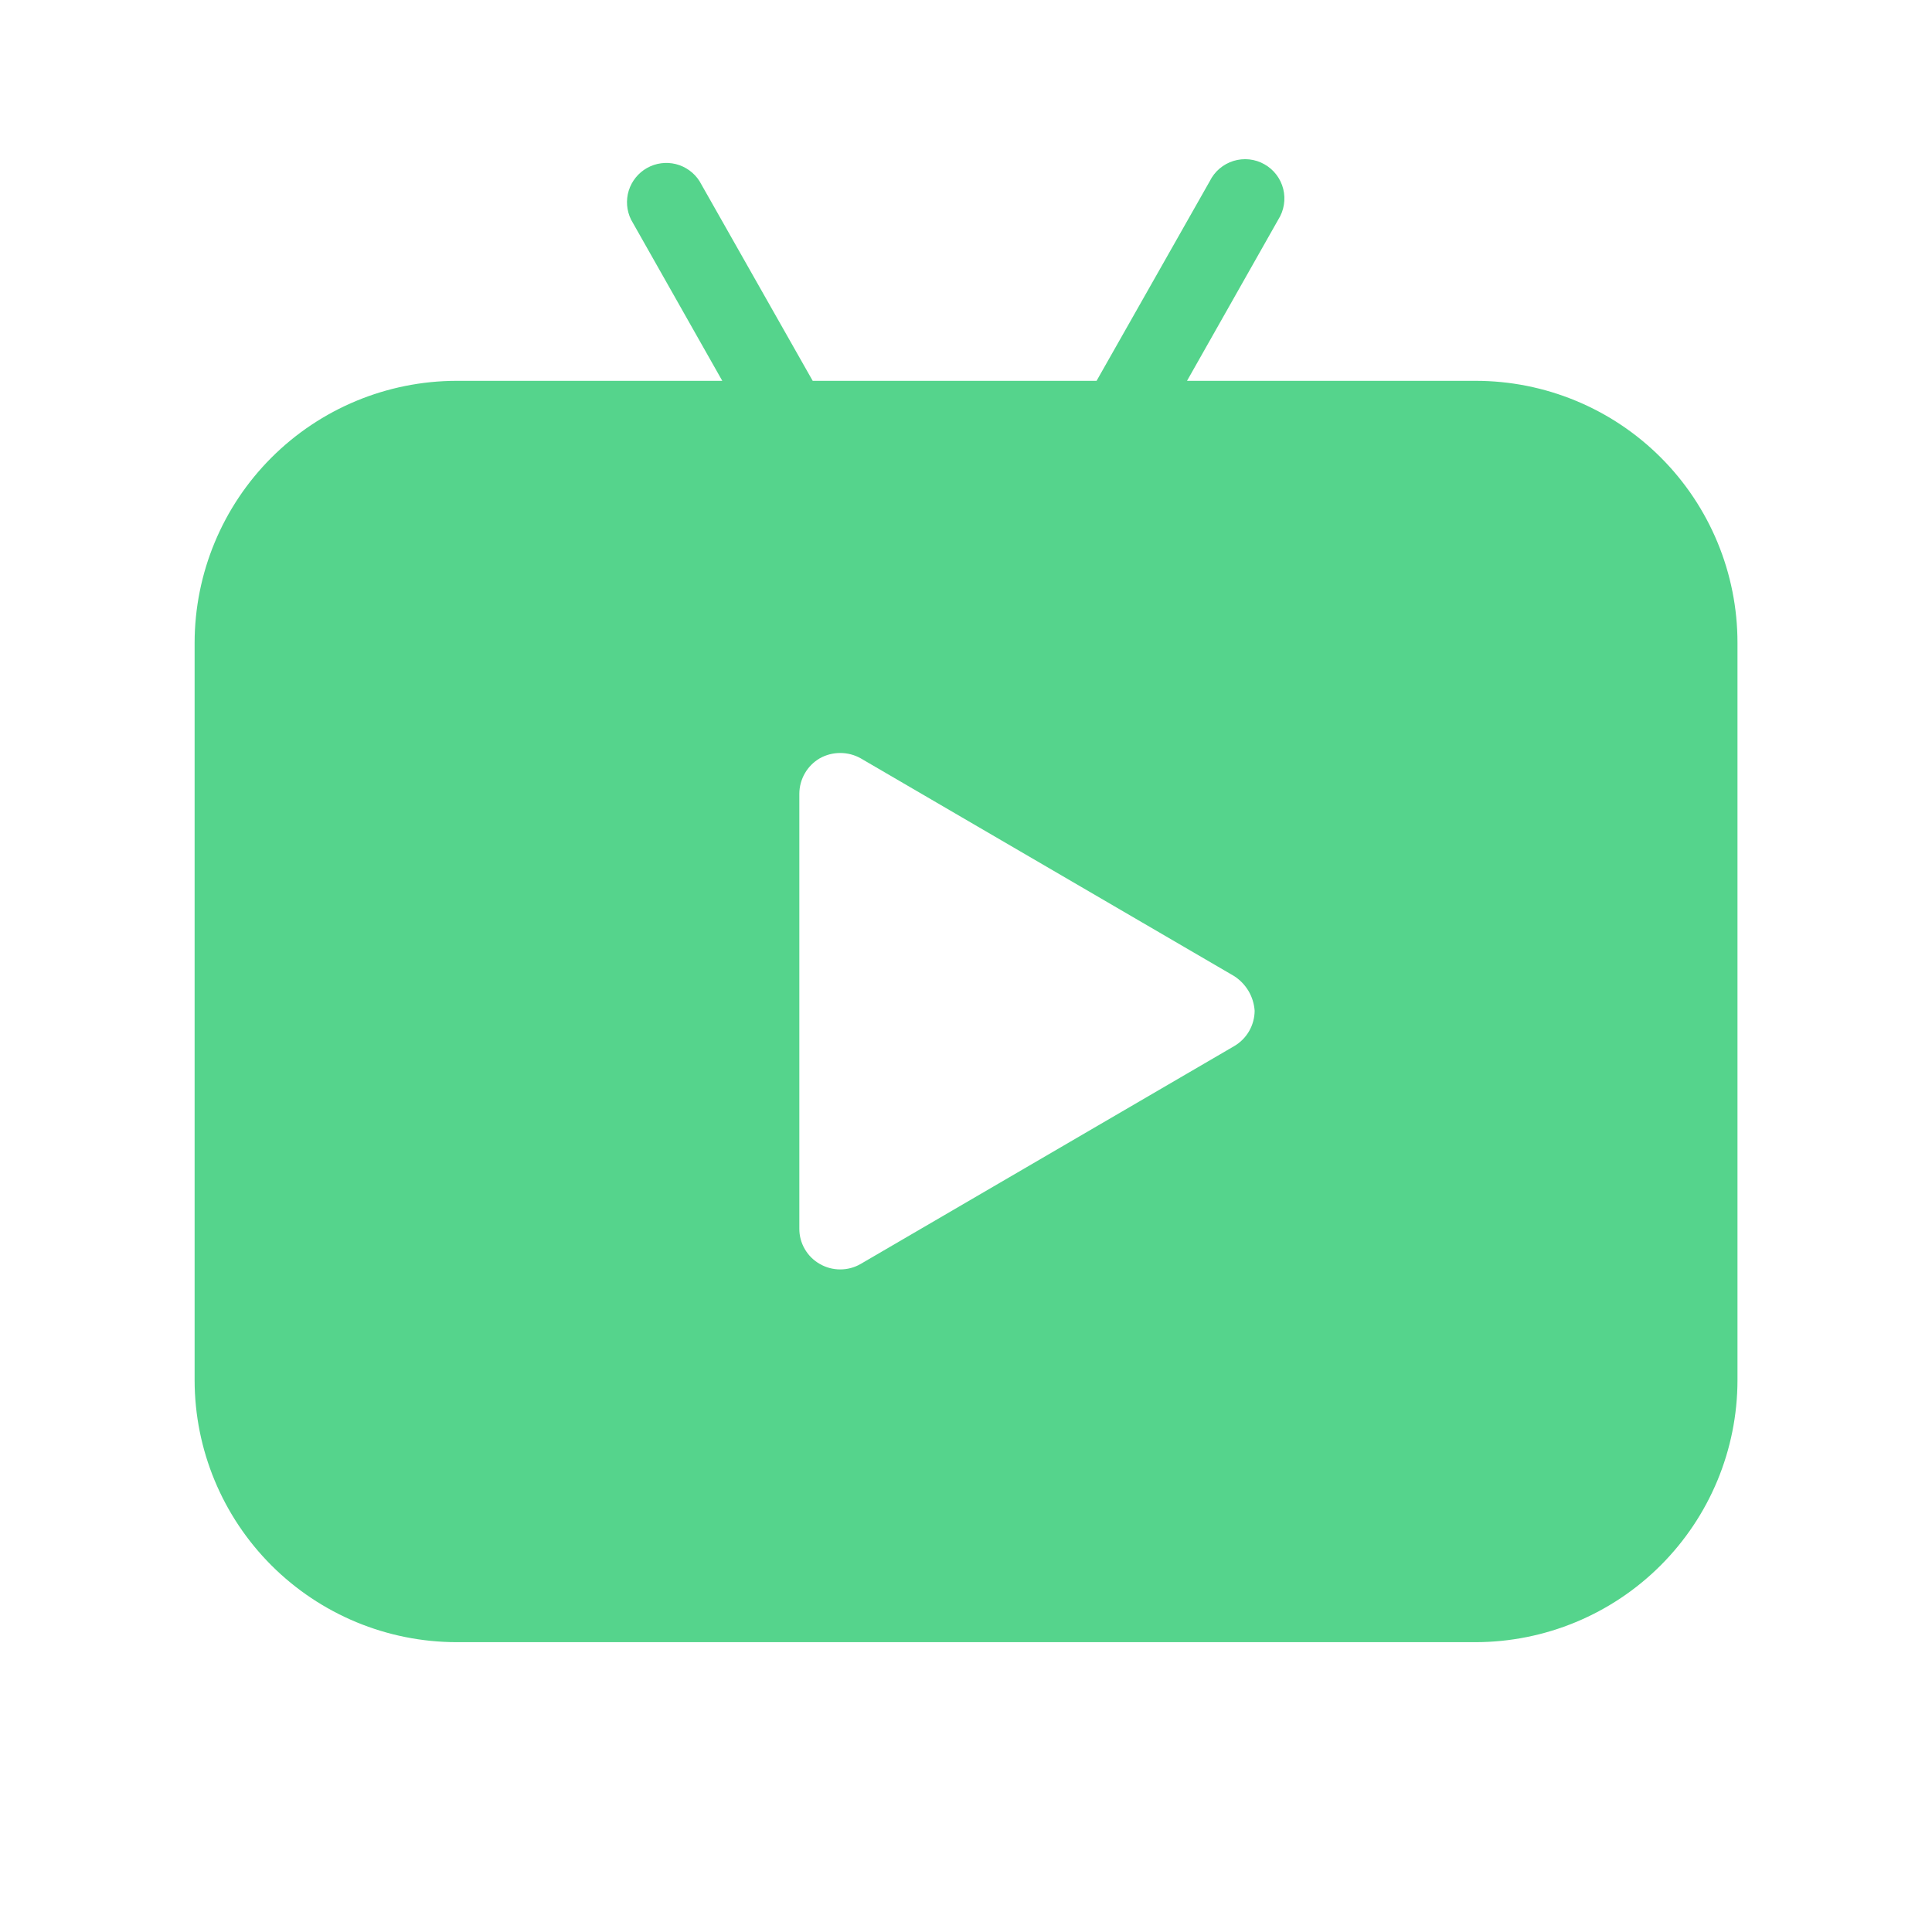 <svg width="60" height="60" viewBox="0 0 60 60" fill="none" xmlns="http://www.w3.org/2000/svg">
<path fill-rule="evenodd" clip-rule="evenodd" d="M36.864 11.827H45.827C46.895 11.827 47.952 12.037 48.939 12.446C49.926 12.854 50.822 13.453 51.578 14.209C52.333 14.964 52.932 15.861 53.34 16.847C53.749 17.834 53.959 18.892 53.959 19.96V42.867C53.956 45.023 53.098 47.09 51.573 48.614C50.049 50.138 47.982 50.996 45.827 50.999H14.176C12.02 50.996 9.954 50.138 8.429 48.614C6.905 47.09 6.047 45.023 6.044 42.867V19.96C6.047 17.804 6.905 15.737 8.429 14.213C9.954 12.688 12.02 11.831 14.176 11.827H22.431L19.598 6.821C19.46 6.541 19.434 6.219 19.526 5.92C19.619 5.622 19.822 5.37 20.094 5.217C20.366 5.064 20.686 5.021 20.989 5.096C21.292 5.172 21.555 5.361 21.723 5.624L25.239 11.827H34.055L37.572 5.624C37.645 5.476 37.748 5.343 37.875 5.235C38.001 5.128 38.148 5.047 38.306 4.998C38.465 4.949 38.632 4.933 38.797 4.95C38.962 4.968 39.122 5.019 39.266 5.101C39.411 5.182 39.538 5.292 39.638 5.424C39.739 5.556 39.812 5.707 39.852 5.868C39.892 6.029 39.899 6.197 39.872 6.361C39.846 6.524 39.786 6.681 39.697 6.821L36.864 11.827ZM26.729 39.253L38.329 32.488C38.521 32.376 38.681 32.215 38.792 32.023C38.903 31.83 38.963 31.611 38.964 31.389C38.949 31.173 38.884 30.963 38.774 30.776C38.663 30.59 38.511 30.432 38.329 30.314L26.729 23.55C26.535 23.441 26.316 23.385 26.094 23.385C25.872 23.385 25.653 23.441 25.459 23.55C25.267 23.662 25.107 23.822 24.996 24.015C24.885 24.208 24.825 24.426 24.824 24.649V38.154C24.822 38.377 24.88 38.596 24.992 38.789C25.104 38.983 25.265 39.143 25.459 39.253C25.652 39.365 25.871 39.423 26.094 39.423C26.317 39.423 26.536 39.365 26.729 39.253Z" fill="#55D48C"/>
</svg>
